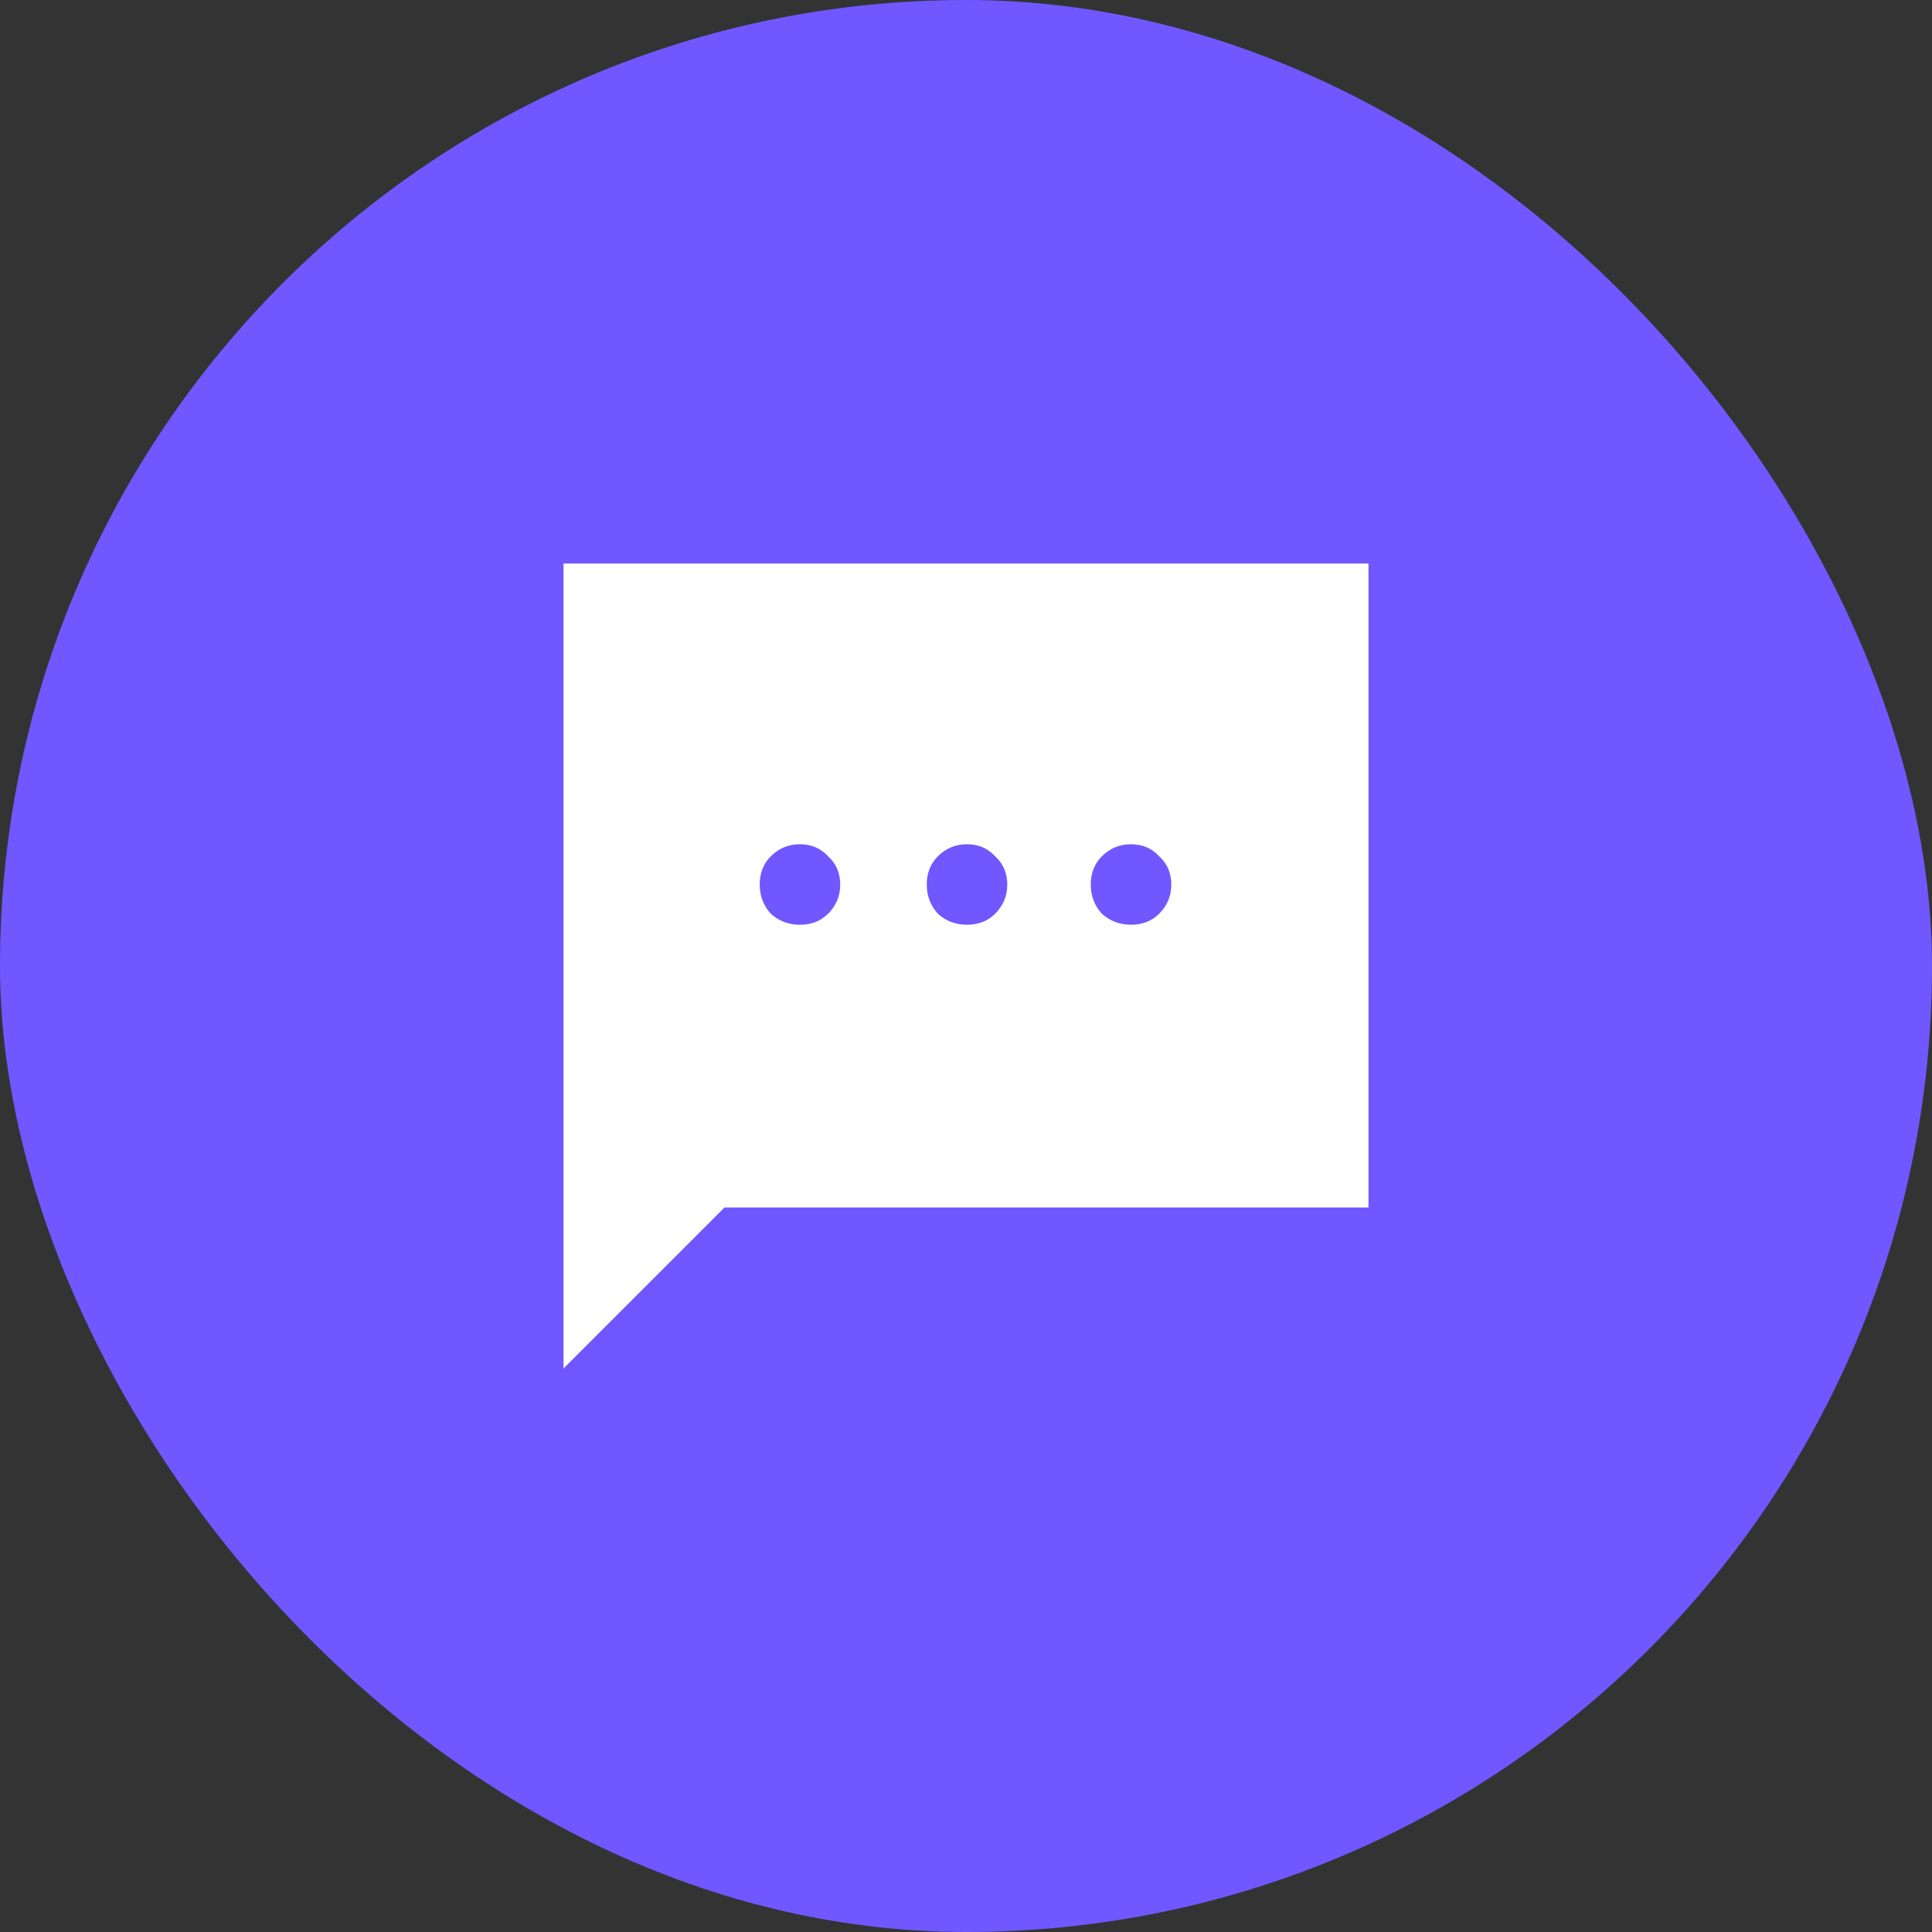 <?xml version="1.0" encoding="UTF-8"?>
<svg xmlns="http://www.w3.org/2000/svg" width="64" height="64" viewBox="0 0 64 64" fill="none">
  <rect x="0" y="0" width="64" height="64" fill="#333333" stroke="none"/>
  <rect width="64" height="64" rx="32" fill="#7057FF"></rect>
  <path d="M26.5 30.633C26.878 30.633 27.189 30.511 27.433 30.267C27.7 30 27.833 29.678 27.833 29.3C27.833 28.922 27.7 28.611 27.433 28.367C27.189 28.1 26.878 27.967 26.5 27.967C26.122 27.967 25.8 28.1 25.533 28.367C25.289 28.611 25.167 28.922 25.167 29.3C25.167 29.678 25.289 30 25.533 30.267C25.8 30.511 26.122 30.633 26.5 30.633ZM32.033 30.633C32.411 30.633 32.722 30.511 32.967 30.267C33.233 30 33.367 29.678 33.367 29.3C33.367 28.922 33.233 28.611 32.967 28.367C32.722 28.1 32.411 27.967 32.033 27.967C31.656 27.967 31.333 28.1 31.067 28.367C30.822 28.611 30.7 28.922 30.7 29.3C30.7 29.678 30.822 30 31.067 30.267C31.333 30.511 31.656 30.633 32.033 30.633ZM37.467 30.633C37.844 30.633 38.156 30.511 38.4 30.267C38.667 30 38.8 29.678 38.8 29.3C38.8 28.922 38.667 28.611 38.4 28.367C38.156 28.1 37.844 27.967 37.467 27.967C37.089 27.967 36.767 28.1 36.5 28.367C36.256 28.611 36.133 28.922 36.133 29.3C36.133 29.678 36.256 30 36.5 30.267C36.767 30.511 37.089 30.633 37.467 30.633ZM18.667 45.333V18.667H45.333V40H24L18.667 45.333Z" fill="white"></path>
</svg>
